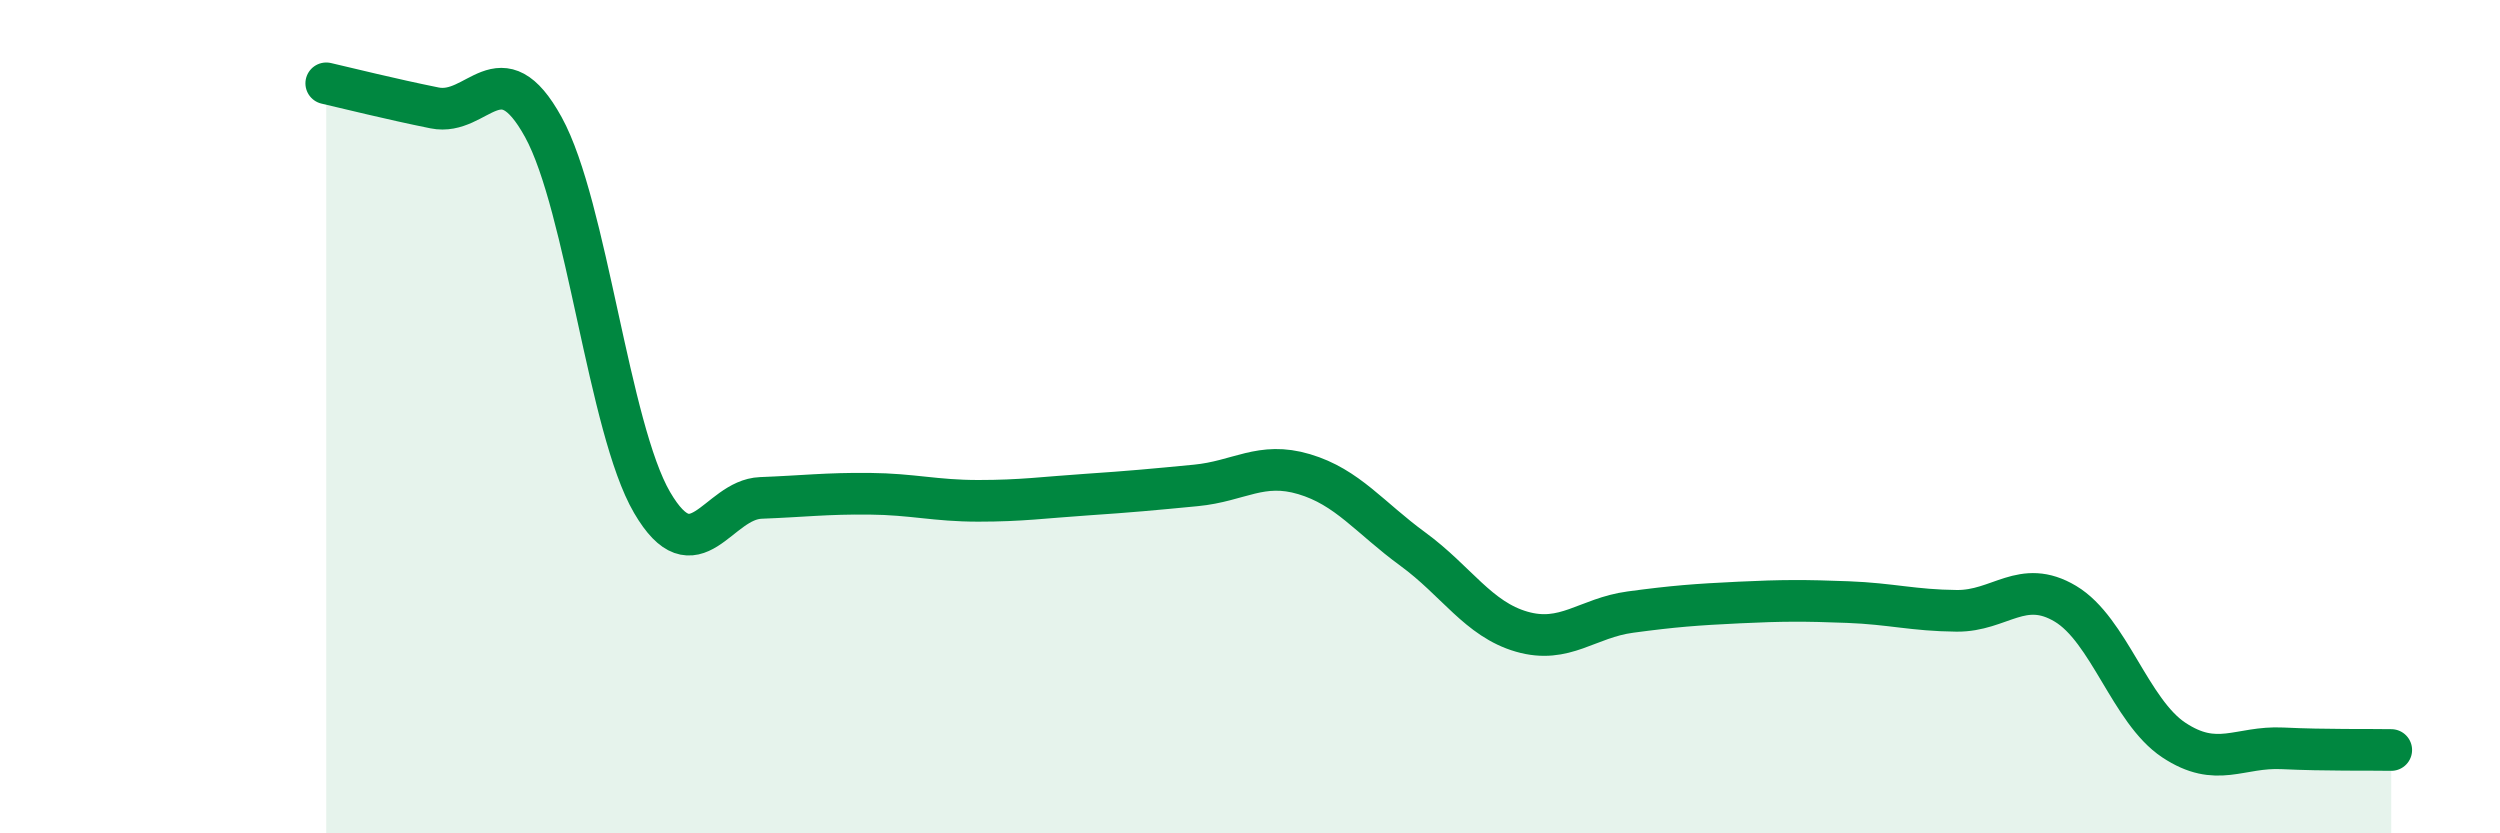 
    <svg width="60" height="20" viewBox="0 0 60 20" xmlns="http://www.w3.org/2000/svg">
      <path
        d="M 7.83,2 C 8.35,2.12 9.39,2.38 10.43,2.59 C 11.47,2.8 12,1.16 13.04,3.05 C 14.08,4.94 14.61,10.28 15.65,12.06 C 16.69,13.84 17.22,11.99 18.26,11.95 C 19.3,11.91 19.83,11.84 20.87,11.85 C 21.91,11.86 22.44,12.02 23.48,12.02 C 24.52,12.02 25.05,11.94 26.09,11.87 C 27.13,11.8 27.66,11.75 28.7,11.65 C 29.74,11.55 30.26,11.07 31.3,11.38 C 32.34,11.69 32.87,12.42 33.91,13.18 C 34.95,13.94 35.48,14.86 36.52,15.16 C 37.56,15.46 38.09,14.83 39.13,14.69 C 40.17,14.55 40.7,14.51 41.74,14.46 C 42.78,14.41 43.31,14.41 44.35,14.45 C 45.39,14.49 45.92,14.65 46.96,14.66 C 48,14.67 48.53,13.87 49.57,14.49 C 50.61,15.11 51.13,17.07 52.17,17.76 C 53.21,18.45 53.74,17.91 54.78,17.96 C 55.82,18.01 56.87,17.99 57.39,18L57.39 20L7.83 20Z"
        fill="#008740"
        opacity="0.1"
        stroke-linecap="round"
        stroke-linejoin="round"
      />
      <path
        d="M 7.83,2 C 8.35,2.12 9.39,2.38 10.43,2.59 C 11.47,2.8 12,1.16 13.04,3.05 C 14.08,4.94 14.61,10.28 15.65,12.06 C 16.69,13.84 17.22,11.99 18.26,11.95 C 19.3,11.91 19.83,11.84 20.87,11.85 C 21.91,11.86 22.44,12.02 23.48,12.02 C 24.52,12.02 25.05,11.94 26.09,11.87 C 27.13,11.8 27.66,11.75 28.7,11.65 C 29.74,11.55 30.26,11.07 31.3,11.38 C 32.34,11.69 32.87,12.42 33.91,13.18 C 34.95,13.94 35.48,14.86 36.52,15.16 C 37.56,15.46 38.09,14.83 39.13,14.69 C 40.17,14.55 40.7,14.51 41.74,14.46 C 42.78,14.41 43.31,14.41 44.35,14.45 C 45.39,14.49 45.92,14.65 46.96,14.66 C 48,14.67 48.53,13.87 49.57,14.49 C 50.61,15.11 51.13,17.07 52.17,17.76 C 53.21,18.45 53.74,17.91 54.78,17.96 C 55.82,18.01 56.87,17.99 57.39,18"
        stroke="#008740"
        stroke-width="1"
        fill="none"
        stroke-linecap="round"
        stroke-linejoin="round"
      />
    </svg>
  